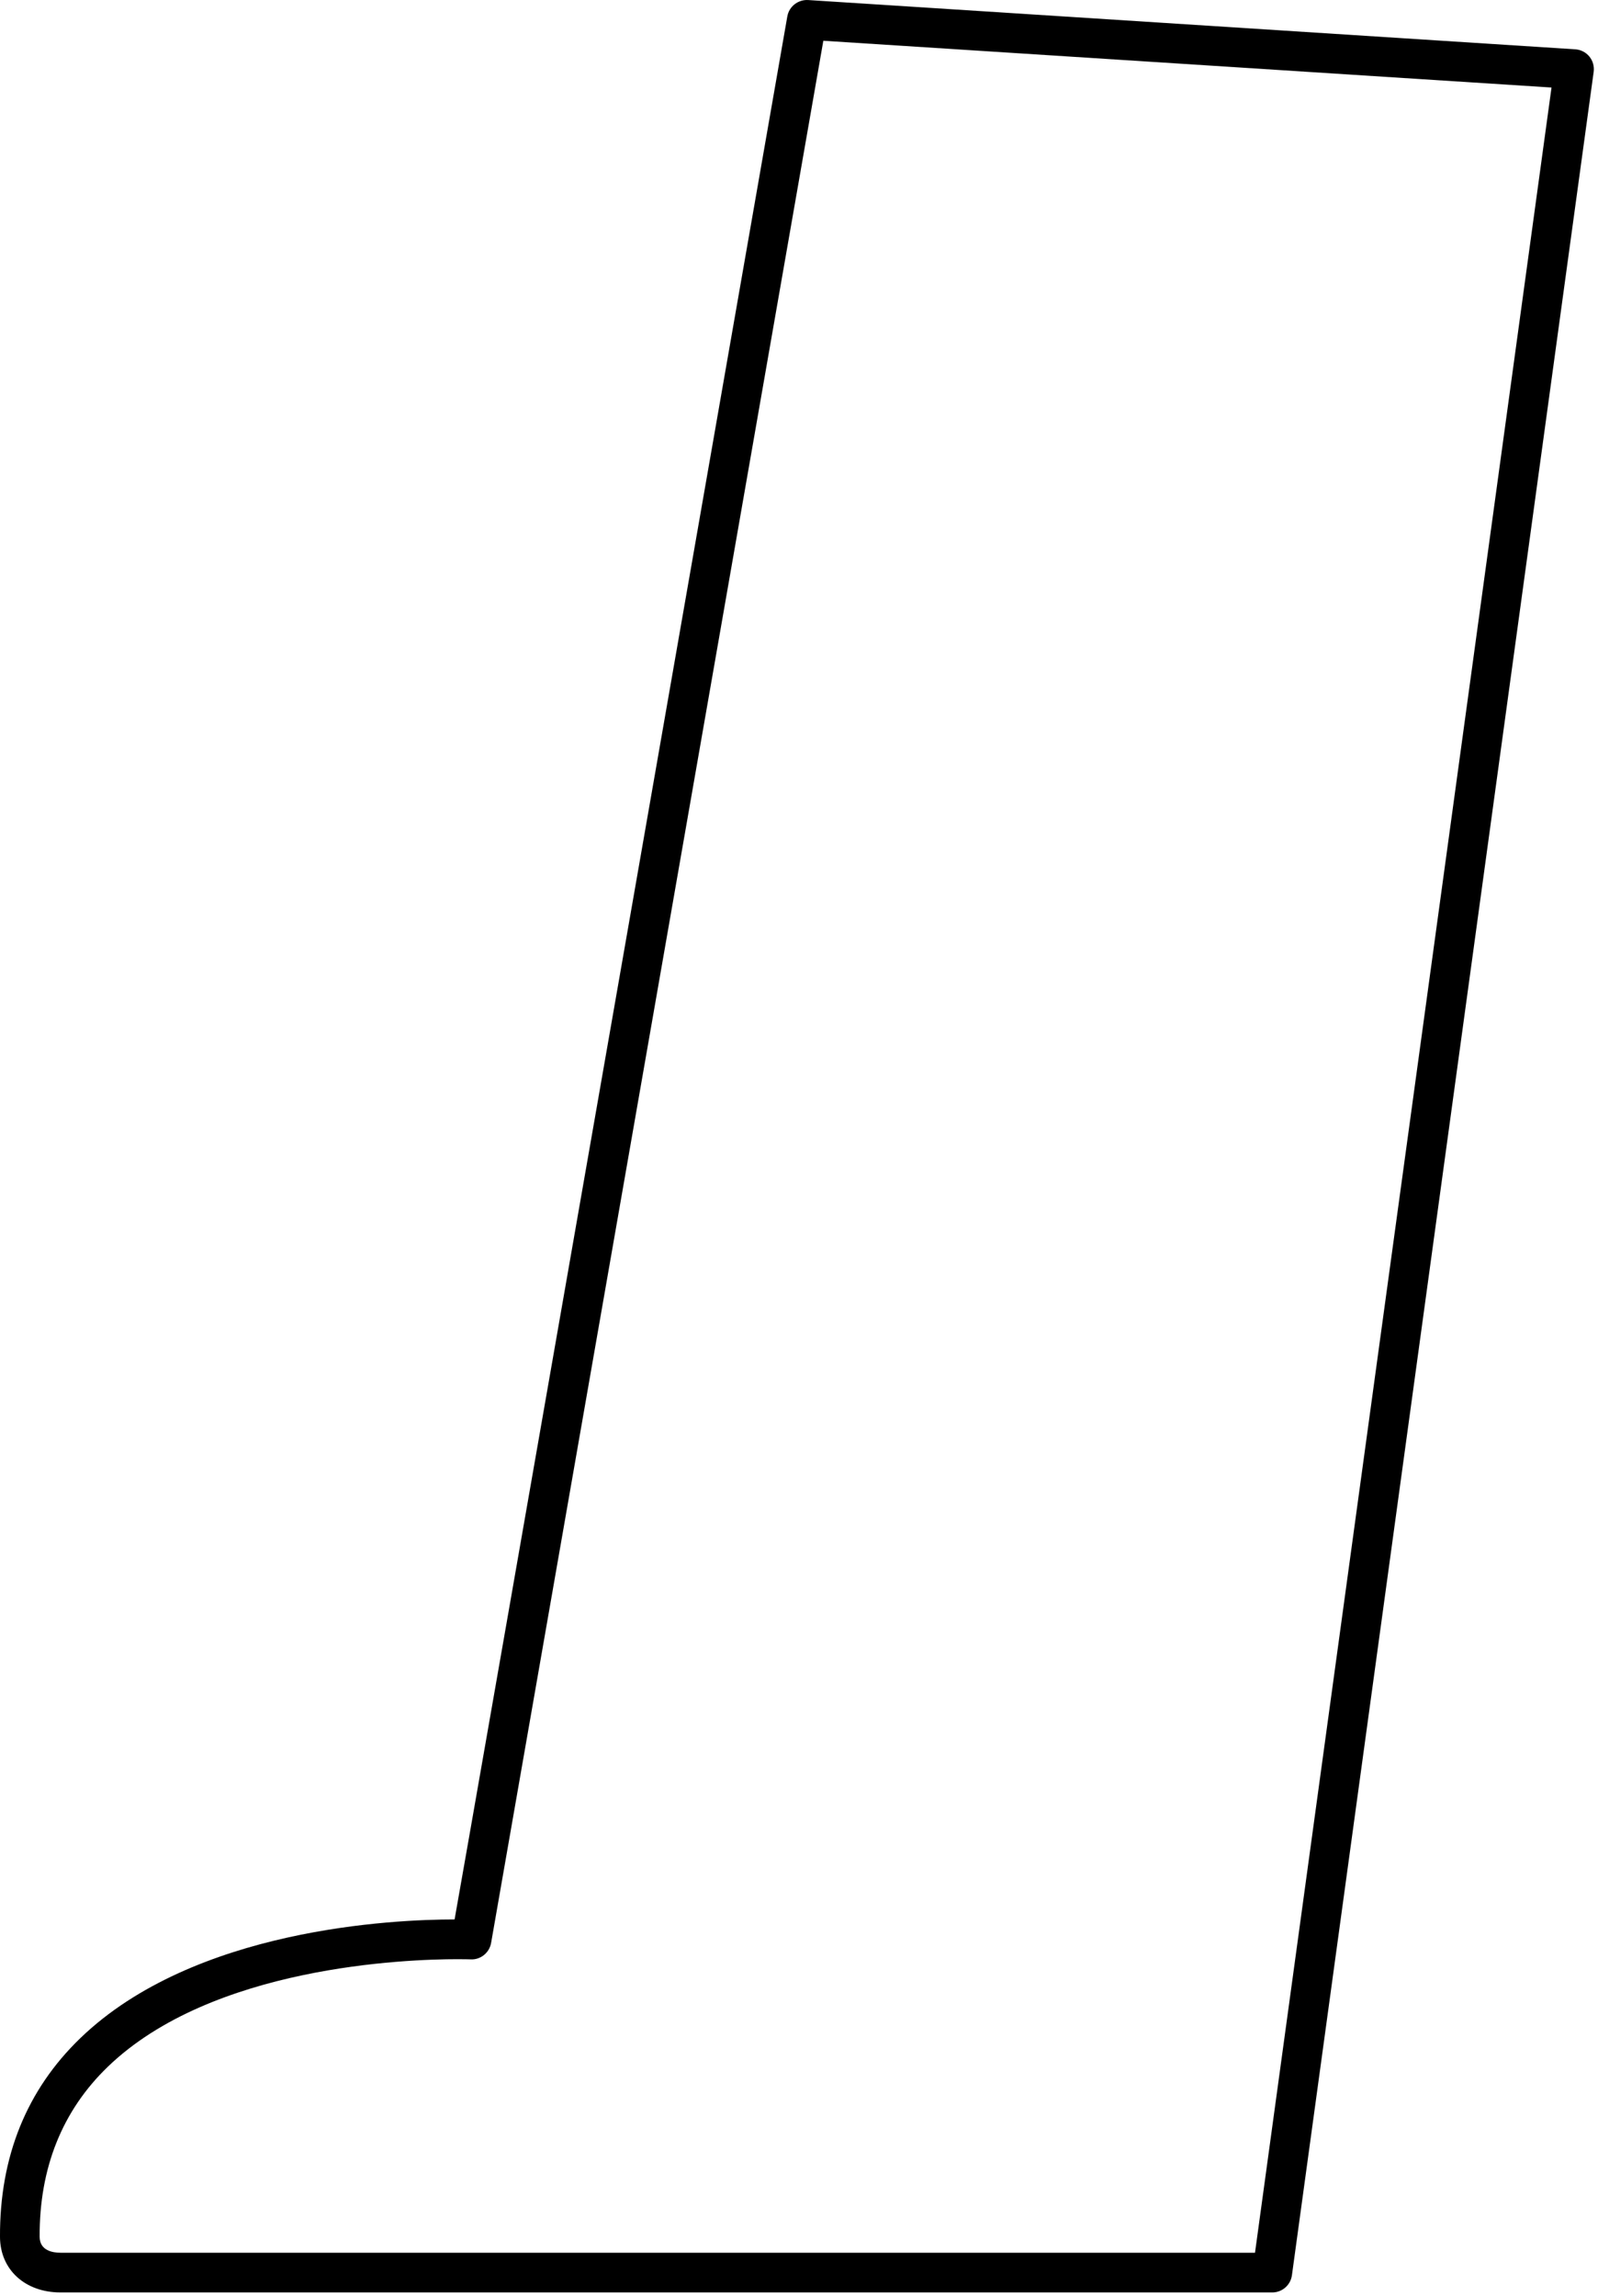 <?xml version="1.0" encoding="utf-8"?>
<svg xmlns="http://www.w3.org/2000/svg" fill="none" height="100%" overflow="visible" preserveAspectRatio="none" style="display: block;" viewBox="0 0 78 112" width="100%">
<path d="M2.952 111.834C1.223 111.834 0.009 110.724 0 109.132C-0.02 105.218 1.3 101.952 3.926 99.424C9.491 94.067 19.219 93.638 22.189 93.638C22.207 93.638 38.43 0.801 38.43 0.801C38.514 0.314 38.958 -0.027 39.447 0.002L76.892 2.406C77.16 2.423 77.409 2.551 77.579 2.759C77.749 2.967 77.824 3.236 77.789 3.503L63.06 110.997C62.994 111.477 62.584 111.834 62.102 111.834H2.952ZM22.337 95.577C19.802 95.577 10.352 95.92 5.265 100.822C3.038 102.968 1.919 105.76 1.935 109.121C1.939 109.796 2.573 109.898 2.957 109.898H61.258L75.731 4.27L40.188 1.988L23.971 94.786C23.886 95.264 23.457 95.611 22.977 95.586C22.96 95.586 22.733 95.577 22.337 95.577Z" fill="black" id="Vector"/>
</svg>